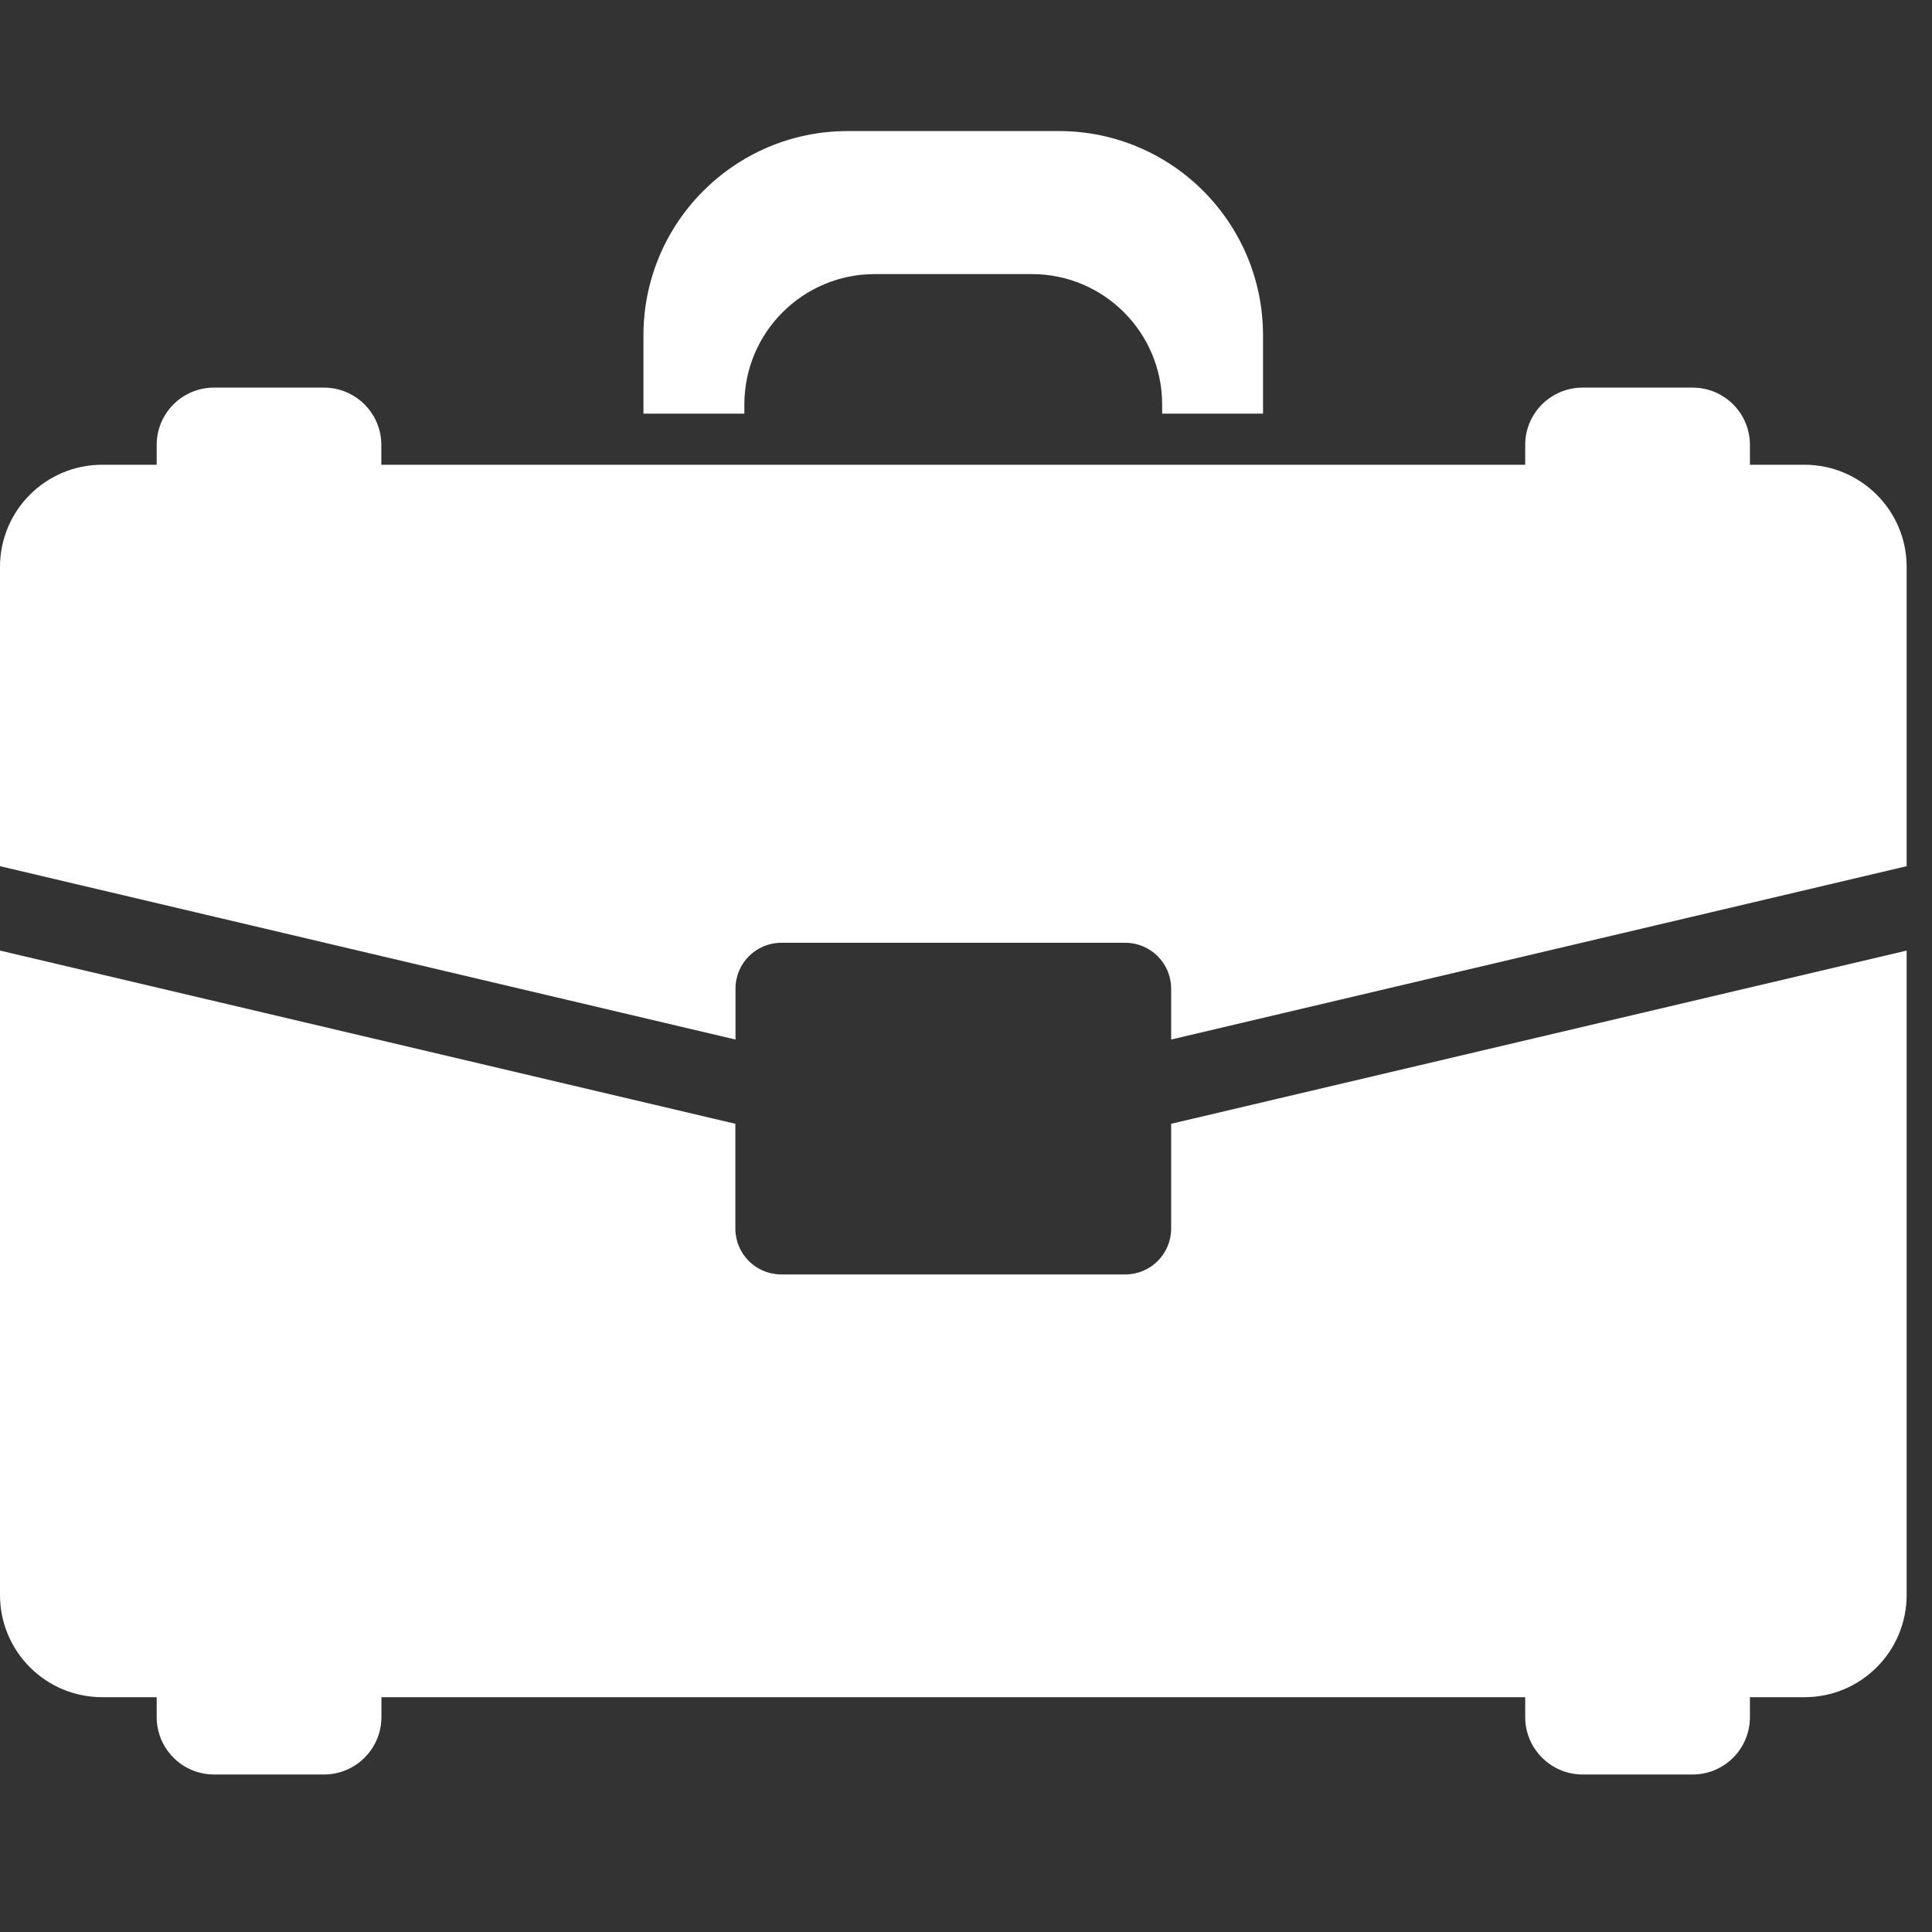 <svg xmlns="http://www.w3.org/2000/svg" xmlns:xlink="http://www.w3.org/1999/xlink" width="75" zoomAndPan="magnify" viewBox="0 0 56.25 56.25" height="75" preserveAspectRatio="xMidYMid meet" version="1.0"><rect x="0" y="0" width="56.25" height="56.25" fill="#333333" stroke="none"/><defs><clipPath id="9f663cde20"><path d="M 18 3.469 L 37 3.469 L 37 13 L 18 13 Z M 18 3.469 " clip-rule="nonzero"/></clipPath><clipPath id="4a747b70c5"><path d="M 0 27 L 55.512 27 L 55.512 52 L 0 52 Z M 0 27 " clip-rule="nonzero"/></clipPath><clipPath id="832d79c6d5"><path d="M 0 11 L 55.512 11 L 55.512 31 L 0 31 Z M 0 11 " clip-rule="nonzero"/></clipPath></defs><g clip-path="url(#9f663cde20)"><path fill="#ffffff" d="M 21.672 11.777 C 21.672 9.68 23.375 7.98 25.469 7.98 L 30.039 7.98 C 32.137 7.98 33.836 9.68 33.836 11.777 L 33.836 12.043 L 36.773 12.043 L 36.773 9.766 C 36.773 6.48 34.113 3.816 30.828 3.816 L 24.68 3.816 C 21.398 3.816 18.734 6.48 18.734 9.766 L 18.734 12.043 L 21.672 12.043 Z M 21.672 11.777 " fill-opacity="1" fill-rule="nonzero"/></g><g clip-path="url(#4a747b70c5)"><path fill="#ffffff" d="M 34.098 35.77 C 34.098 36.508 33.5 37.105 32.762 37.105 L 22.746 37.105 C 22.008 37.105 21.41 36.508 21.41 35.77 L 21.41 32.719 L 0 27.676 L 0 46.438 C 0 48.082 1.332 49.414 2.977 49.414 L 4.562 49.414 L 4.562 49.992 C 4.562 50.914 5.309 51.664 6.23 51.664 L 9.434 51.664 C 10.355 51.664 11.105 50.914 11.105 49.992 L 11.105 49.414 L 44.406 49.414 L 44.406 49.992 C 44.406 50.914 45.156 51.664 46.078 51.664 L 49.281 51.664 C 50.207 51.664 50.949 50.914 50.949 49.992 L 50.949 49.414 L 52.535 49.414 C 54.18 49.414 55.512 48.082 55.512 46.438 L 55.512 27.676 L 34.098 32.719 Z M 34.098 35.77 " fill-opacity="1" fill-rule="nonzero"/></g><g clip-path="url(#832d79c6d5)"><path fill="#ffffff" d="M 52.535 13.531 L 50.949 13.531 L 50.949 12.953 C 50.949 12.031 50.203 11.285 49.277 11.285 L 46.078 11.285 C 45.156 11.285 44.406 12.031 44.406 12.953 L 44.406 13.531 L 11.102 13.531 L 11.102 12.953 C 11.102 12.031 10.352 11.285 9.43 11.285 L 6.23 11.285 C 5.309 11.285 4.562 12.031 4.562 12.953 L 4.562 13.531 L 2.977 13.531 C 1.332 13.531 0 14.863 0 16.504 L 0 25.219 L 21.414 30.266 L 21.414 28.785 C 21.414 28.047 22.008 27.449 22.75 27.449 L 32.762 27.449 C 33.5 27.449 34.098 28.047 34.098 28.785 L 34.098 30.266 L 55.512 25.219 L 55.512 16.504 C 55.512 14.863 54.176 13.531 52.535 13.531 Z M 52.535 13.531 " fill-opacity="1" fill-rule="nonzero"/></g></svg>